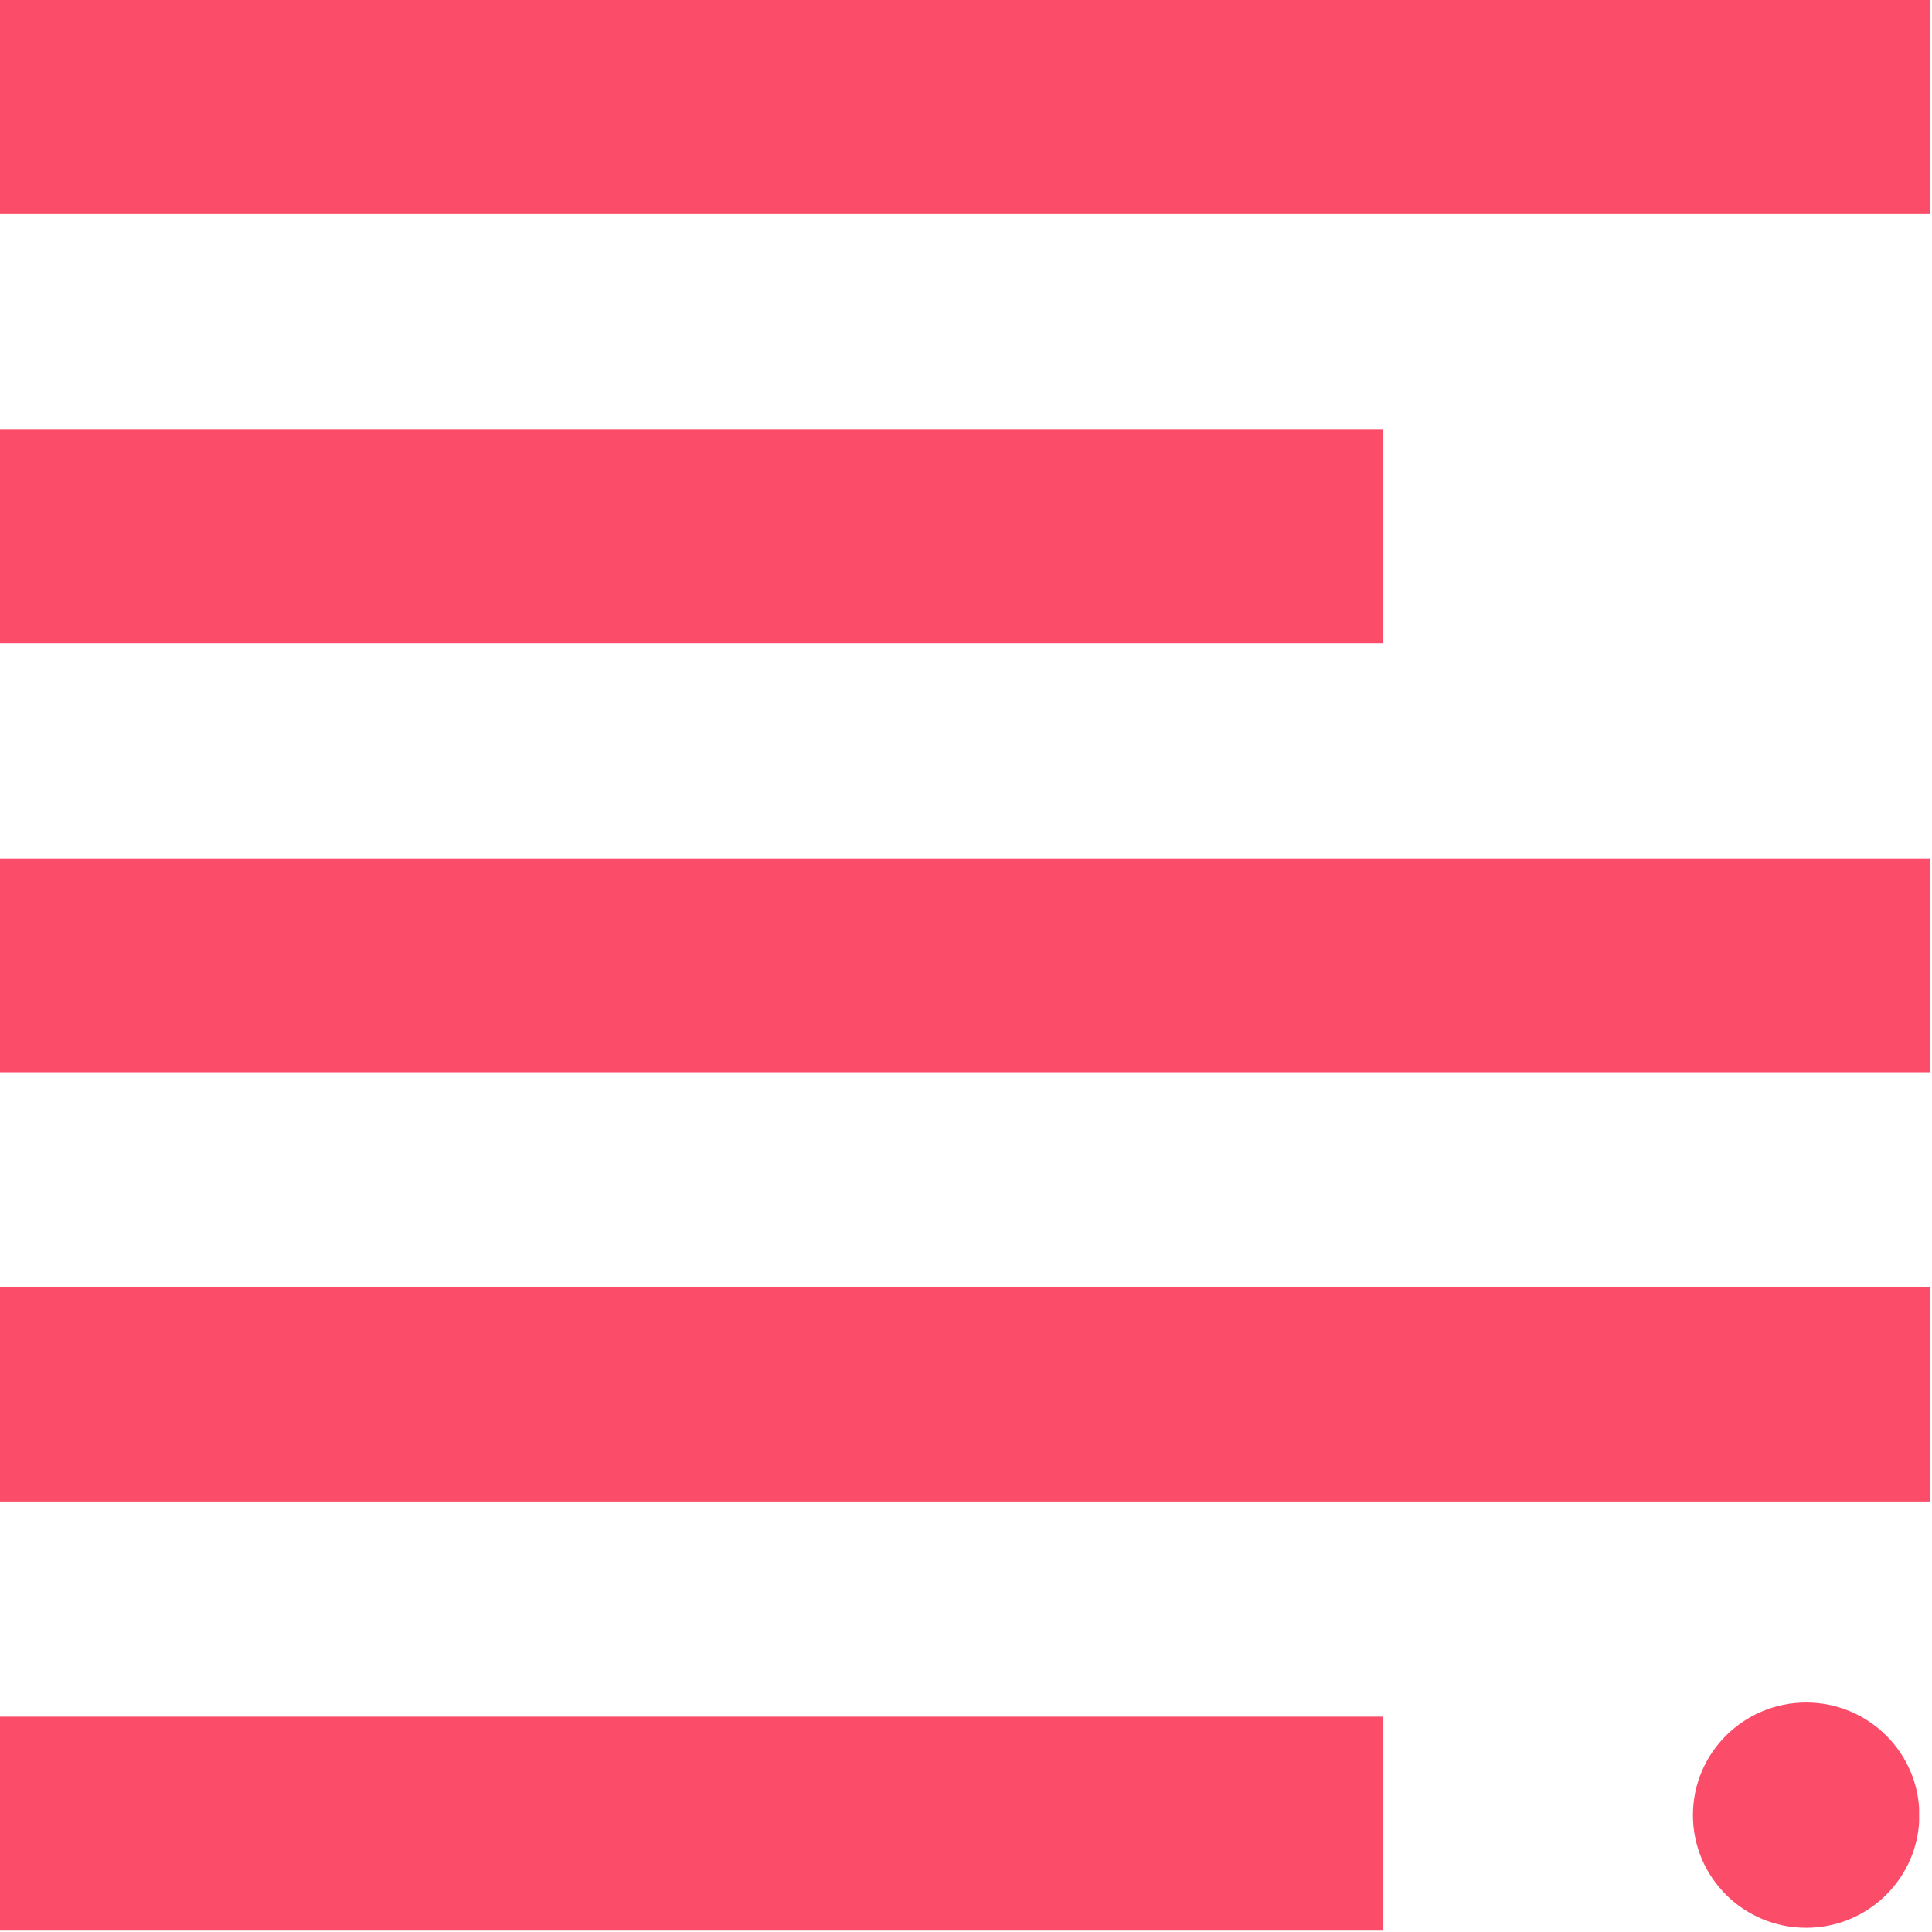 <svg xmlns="http://www.w3.org/2000/svg" xmlns:xlink="http://www.w3.org/1999/xlink" width="912" zoomAndPan="magnify" viewBox="0 0 684 684" height="912" preserveAspectRatio="xMidYMid meet" version="1.0"><defs><clipPath id="df7afe395a"><path d="M 599.363 602.754 L 679.754 602.754 L 679.754 682.52 L 599.363 682.52 Z M 599.363 602.754 " clip-rule="nonzero"/></clipPath><clipPath id="993ea634e7"><path d="M 639.445 602.754 C 617.309 602.754 599.363 620.609 599.363 642.637 C 599.363 664.664 617.309 682.52 639.445 682.52 C 661.582 682.52 679.527 664.664 679.527 642.637 C 679.527 620.609 661.582 602.754 639.445 602.754 Z M 639.445 602.754 " clip-rule="nonzero"/></clipPath><clipPath id="ab50ca740f"><path d="M 0.363 0.754 L 80.68 0.754 L 80.68 80.52 L 0.363 80.52 Z M 0.363 0.754 " clip-rule="nonzero"/></clipPath><clipPath id="f967ffd7ef"><path d="M 40.445 0.754 C 18.309 0.754 0.363 18.609 0.363 40.637 C 0.363 62.664 18.309 80.52 40.445 80.52 C 62.582 80.52 80.527 62.664 80.527 40.637 C 80.527 18.609 62.582 0.754 40.445 0.754 Z M 40.445 0.754 " clip-rule="nonzero"/></clipPath><clipPath id="73823066b4"><rect x="0" width="81" y="0" height="81"/></clipPath></defs><path stroke-linecap="butt" transform="matrix(0.75, 0, 0, 0.75, 0, 303.881)" fill="none" stroke-linejoin="miter" d="M -0 50.502 L 911.036 50.502 " stroke="#fb4d69" stroke-width="101" stroke-opacity="1" stroke-miterlimit="4"/><path stroke-linecap="butt" transform="matrix(0.75, 0, 0, 0.75, 0, 455.822)" fill="none" stroke-linejoin="miter" d="M -0 50.498 L 911.036 50.498 " stroke="#fb4d69" stroke-width="101" stroke-opacity="1" stroke-miterlimit="4"/><path stroke-linecap="butt" transform="matrix(0.75, 0, 0, 0.75, 0, 0)" fill="none" stroke-linejoin="miter" d="M -0 50.5 L 911.036 50.5 " stroke="#fb4d69" stroke-width="101" stroke-opacity="1" stroke-miterlimit="4"/><path stroke-linecap="butt" transform="matrix(0.75, 0, 0, 0.75, 0, 607.763)" fill="none" stroke-linejoin="miter" d="M -0 50.499 L 653 50.499 " stroke="#fb4d69" stroke-width="101" stroke-opacity="1" stroke-miterlimit="4"/><path stroke-linecap="butt" transform="matrix(0.75, -0, 0, 0.75, 0, 151.941)" fill="none" stroke-linejoin="miter" d="M -0 50.501 L 653 50.501 " stroke="#fb4d69" stroke-width="101" stroke-opacity="1" stroke-miterlimit="4"/><g clip-path="url(#df7afe395a)"><g clip-path="url(#993ea634e7)"><g transform="matrix(1, 0, 0, 1, 599, 602)"><g clip-path="url(#73823066b4)"><g clip-path="url(#ab50ca740f)"><g clip-path="url(#f967ffd7ef)"><path fill="#fb4d69" d="M 0.363 0.754 L 80.441 0.754 L 80.441 80.52 L 0.363 80.52 Z M 0.363 0.754 " fill-opacity="1" fill-rule="nonzero"/></g></g></g></g></g></g></svg>